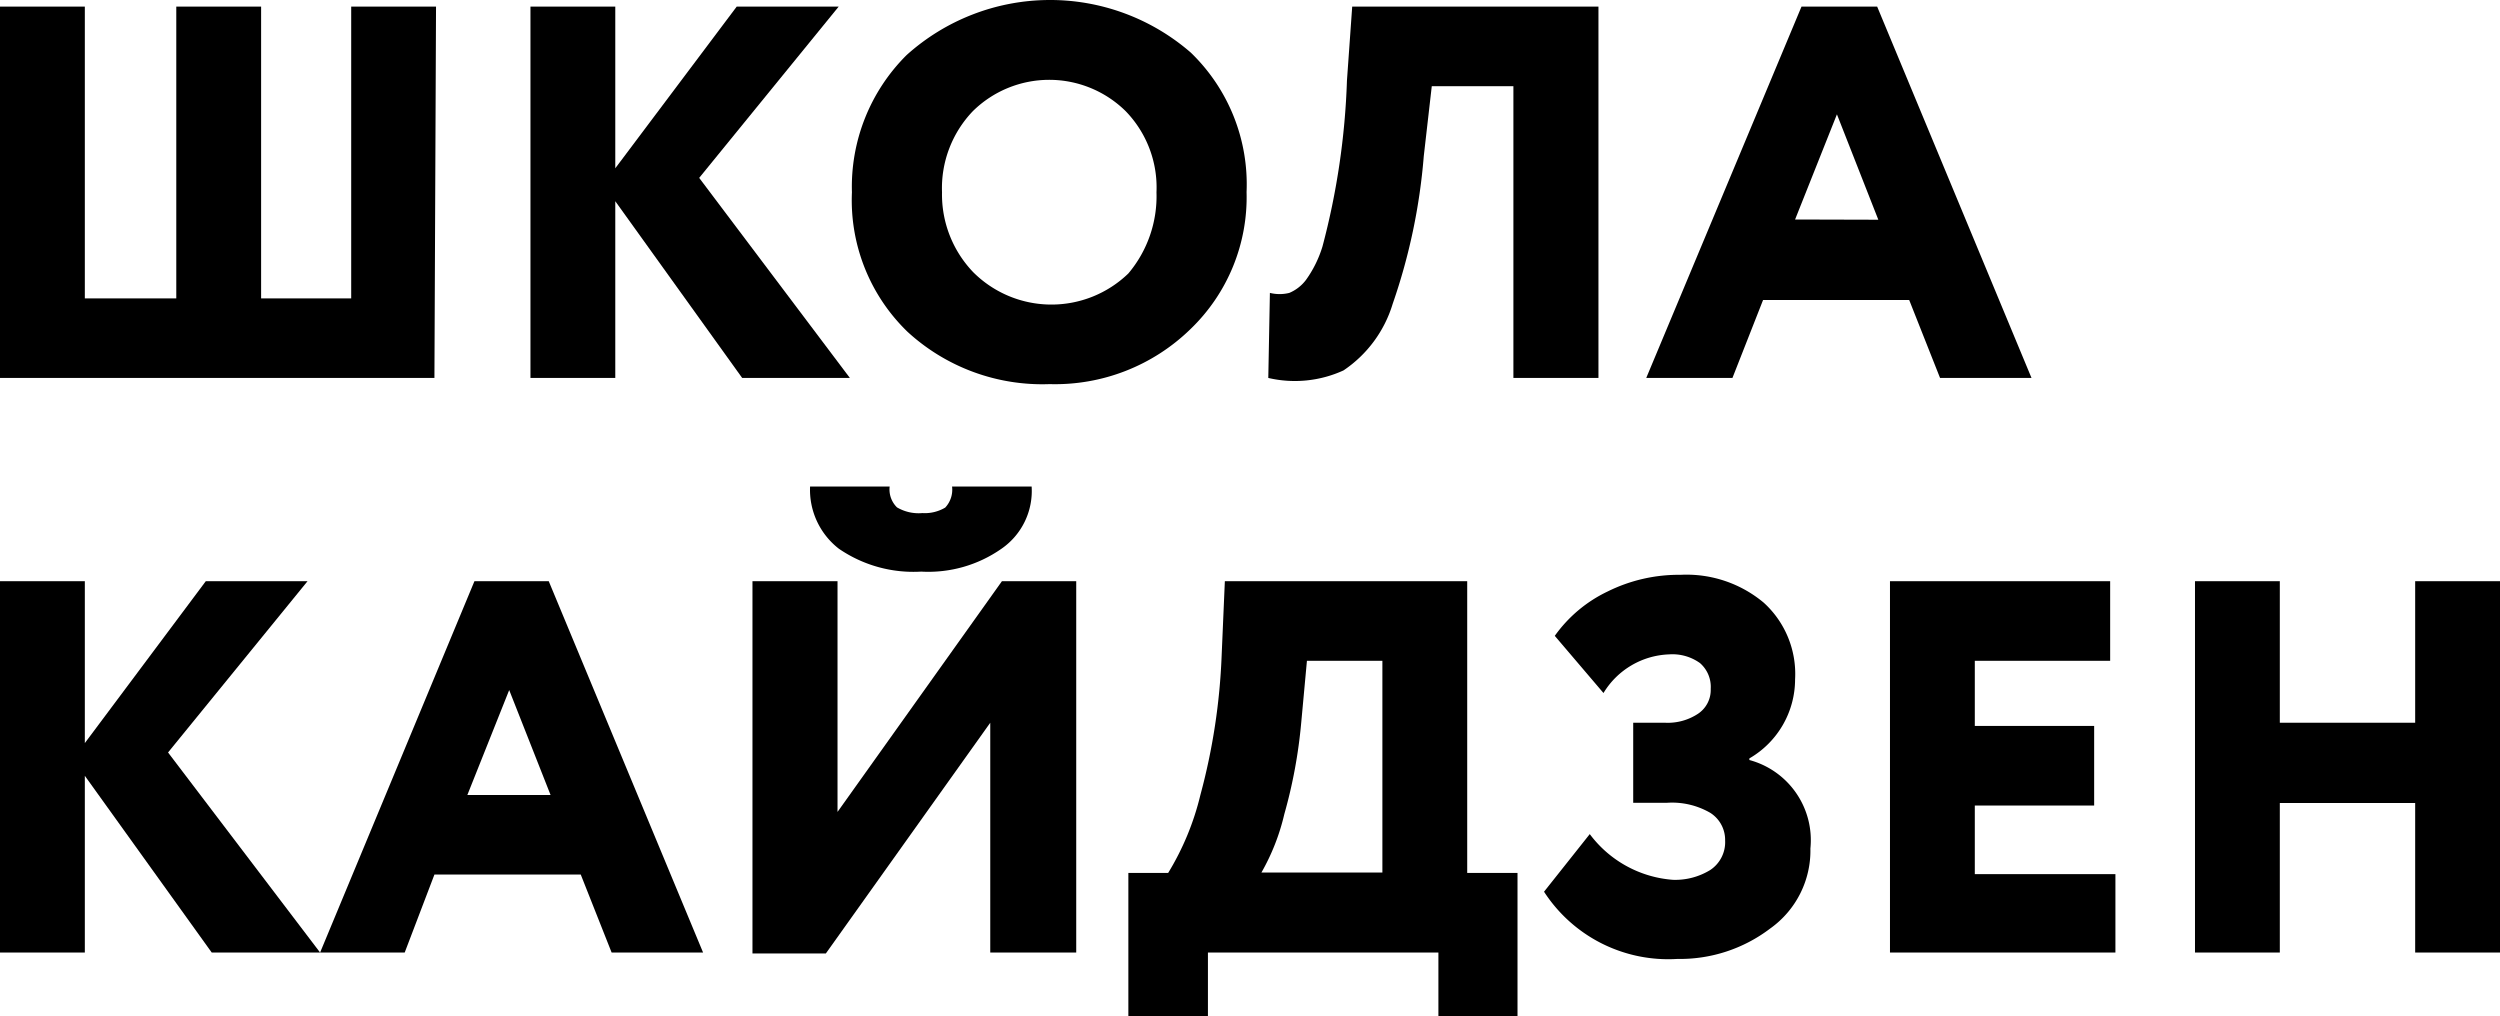 <?xml version="1.0" encoding="UTF-8"?> <svg xmlns="http://www.w3.org/2000/svg" viewBox="0 0 109.34 44.44"> <g id="Слой_2" data-name="Слой 2"> <g id="Слой_1-2" data-name="Слой 1"> <path d="M19,16.53H0V.29H3.71V13.05h4V.29h3.71V13.05h3.94V.29h3.71Z"></path> <path d="M26.91,16.53H23.2V.29h3.71V7.36L32.22.29h4.46l-6.1,7.49,6.59,8.75H32.46L26.91,8.8Z"></path> <path d="M37.26,8.41a8.12,8.12,0,0,1,2.39-6A9.38,9.38,0,0,1,52.08,2.3a8,8,0,0,1,2.44,6.1,8,8,0,0,1-2.46,6,8.48,8.48,0,0,1-6.15,2.4,8.71,8.71,0,0,1-6.22-2.29A8,8,0,0,1,37.26,8.41Zm3.94,0a4.91,4.91,0,0,0,1.37,3.5,4.84,4.84,0,0,0,6.78.05,5.24,5.24,0,0,0,1.23-3.55,4.79,4.79,0,0,0-1.35-3.55,4.76,4.76,0,0,0-6.68,0A4.87,4.87,0,0,0,41.2,8.41Z"></path> <path d="M69.91,16.53H66.19V3.77H62.62l-.35,3.06a26,26,0,0,1-1.36,6.46,5.38,5.38,0,0,1-2.15,2.91,5.11,5.11,0,0,1-3.29.33l.07-3.72a1.75,1.75,0,0,0,.85,0,1.77,1.77,0,0,0,.73-.57,5,5,0,0,0,.72-1.46,32.32,32.32,0,0,0,1.07-7.25L59.14.29H69.91Z"></path> <path d="M75.77,16.53H72L78.79.29H82.1l6.75,16.24h-4L83.5,13.12H77.11Zm6.38-6.92L80.34,5l-1.83,4.6Z"></path> <path d="M3.71,41.66H0V25.42H3.71V32.5L9,25.42h4.45l-6.1,7.49L14,41.66H9.26L3.71,33.93Z"></path> <path d="M17.7,41.66H14l6.75-16.24H24l6.75,16.24h-4l-1.35-3.41H19Zm6.38-6.89-1.81-4.59-1.83,4.59Z"></path> <path d="M43.31,31.61,36.12,41.7H32.91V25.42h3.72V35.51l7.19-10.09h3.25V41.66H43.31ZM35.43,21.28h3.48a1.1,1.1,0,0,0,.32.91,1.86,1.86,0,0,0,1.11.25,1.75,1.75,0,0,0,1-.24,1.15,1.15,0,0,0,.3-.92h3.48A3.07,3.07,0,0,1,43.8,24a5.57,5.57,0,0,1-3.51,1,5.76,5.76,0,0,1-3.6-1,3.26,3.26,0,0,1-1.26-2.73Z"></path> <path d="M52.83,44.44H49.35V38.18h1.74a11.83,11.83,0,0,0,1.41-3.41,27.36,27.36,0,0,0,.93-6.1l.14-3.25h10.6V38.18h2.2v6.26H62.91V41.66H52.83ZM57.16,28.9l-.25,2.71a21.84,21.84,0,0,1-.74,4,9.47,9.47,0,0,1-1,2.55h5.29V28.9Z"></path> <path d="M73.36,41.94A6.47,6.47,0,0,1,67.53,39l2-2.52a5,5,0,0,0,3.64,2,2.93,2.93,0,0,0,1.63-.43,1.46,1.46,0,0,0,.65-1.29,1.4,1.4,0,0,0-.65-1.21,3.33,3.33,0,0,0-1.88-.44H71.43V31.61h1.4a2.4,2.4,0,0,0,1.43-.39,1.25,1.25,0,0,0,.56-1.09A1.38,1.38,0,0,0,74.35,29,2.07,2.07,0,0,0,73,28.62a3.5,3.5,0,0,0-2.87,1.69L68,27.81a6,6,0,0,1,2.31-1.94,7,7,0,0,1,3.19-.73,5.26,5.26,0,0,1,3.64,1.22,4.21,4.21,0,0,1,1.37,3.35,4,4,0,0,1-2,3.46v.07a3.63,3.63,0,0,1,2.67,3.87,4.18,4.18,0,0,1-1.76,3.5A6.52,6.52,0,0,1,73.36,41.94Z"></path> <path d="M92.52,41.66H82.66V25.42h9.63V28.9H86.37v2.85h5.22v3.48H86.37v3h6.15Z"></path> <path d="M109.34,41.66h-3.71V35.12H99.71v6.54H96V25.42h3.71v6.19h5.92V25.42h3.71Z"></path> </g> </g> </svg> 